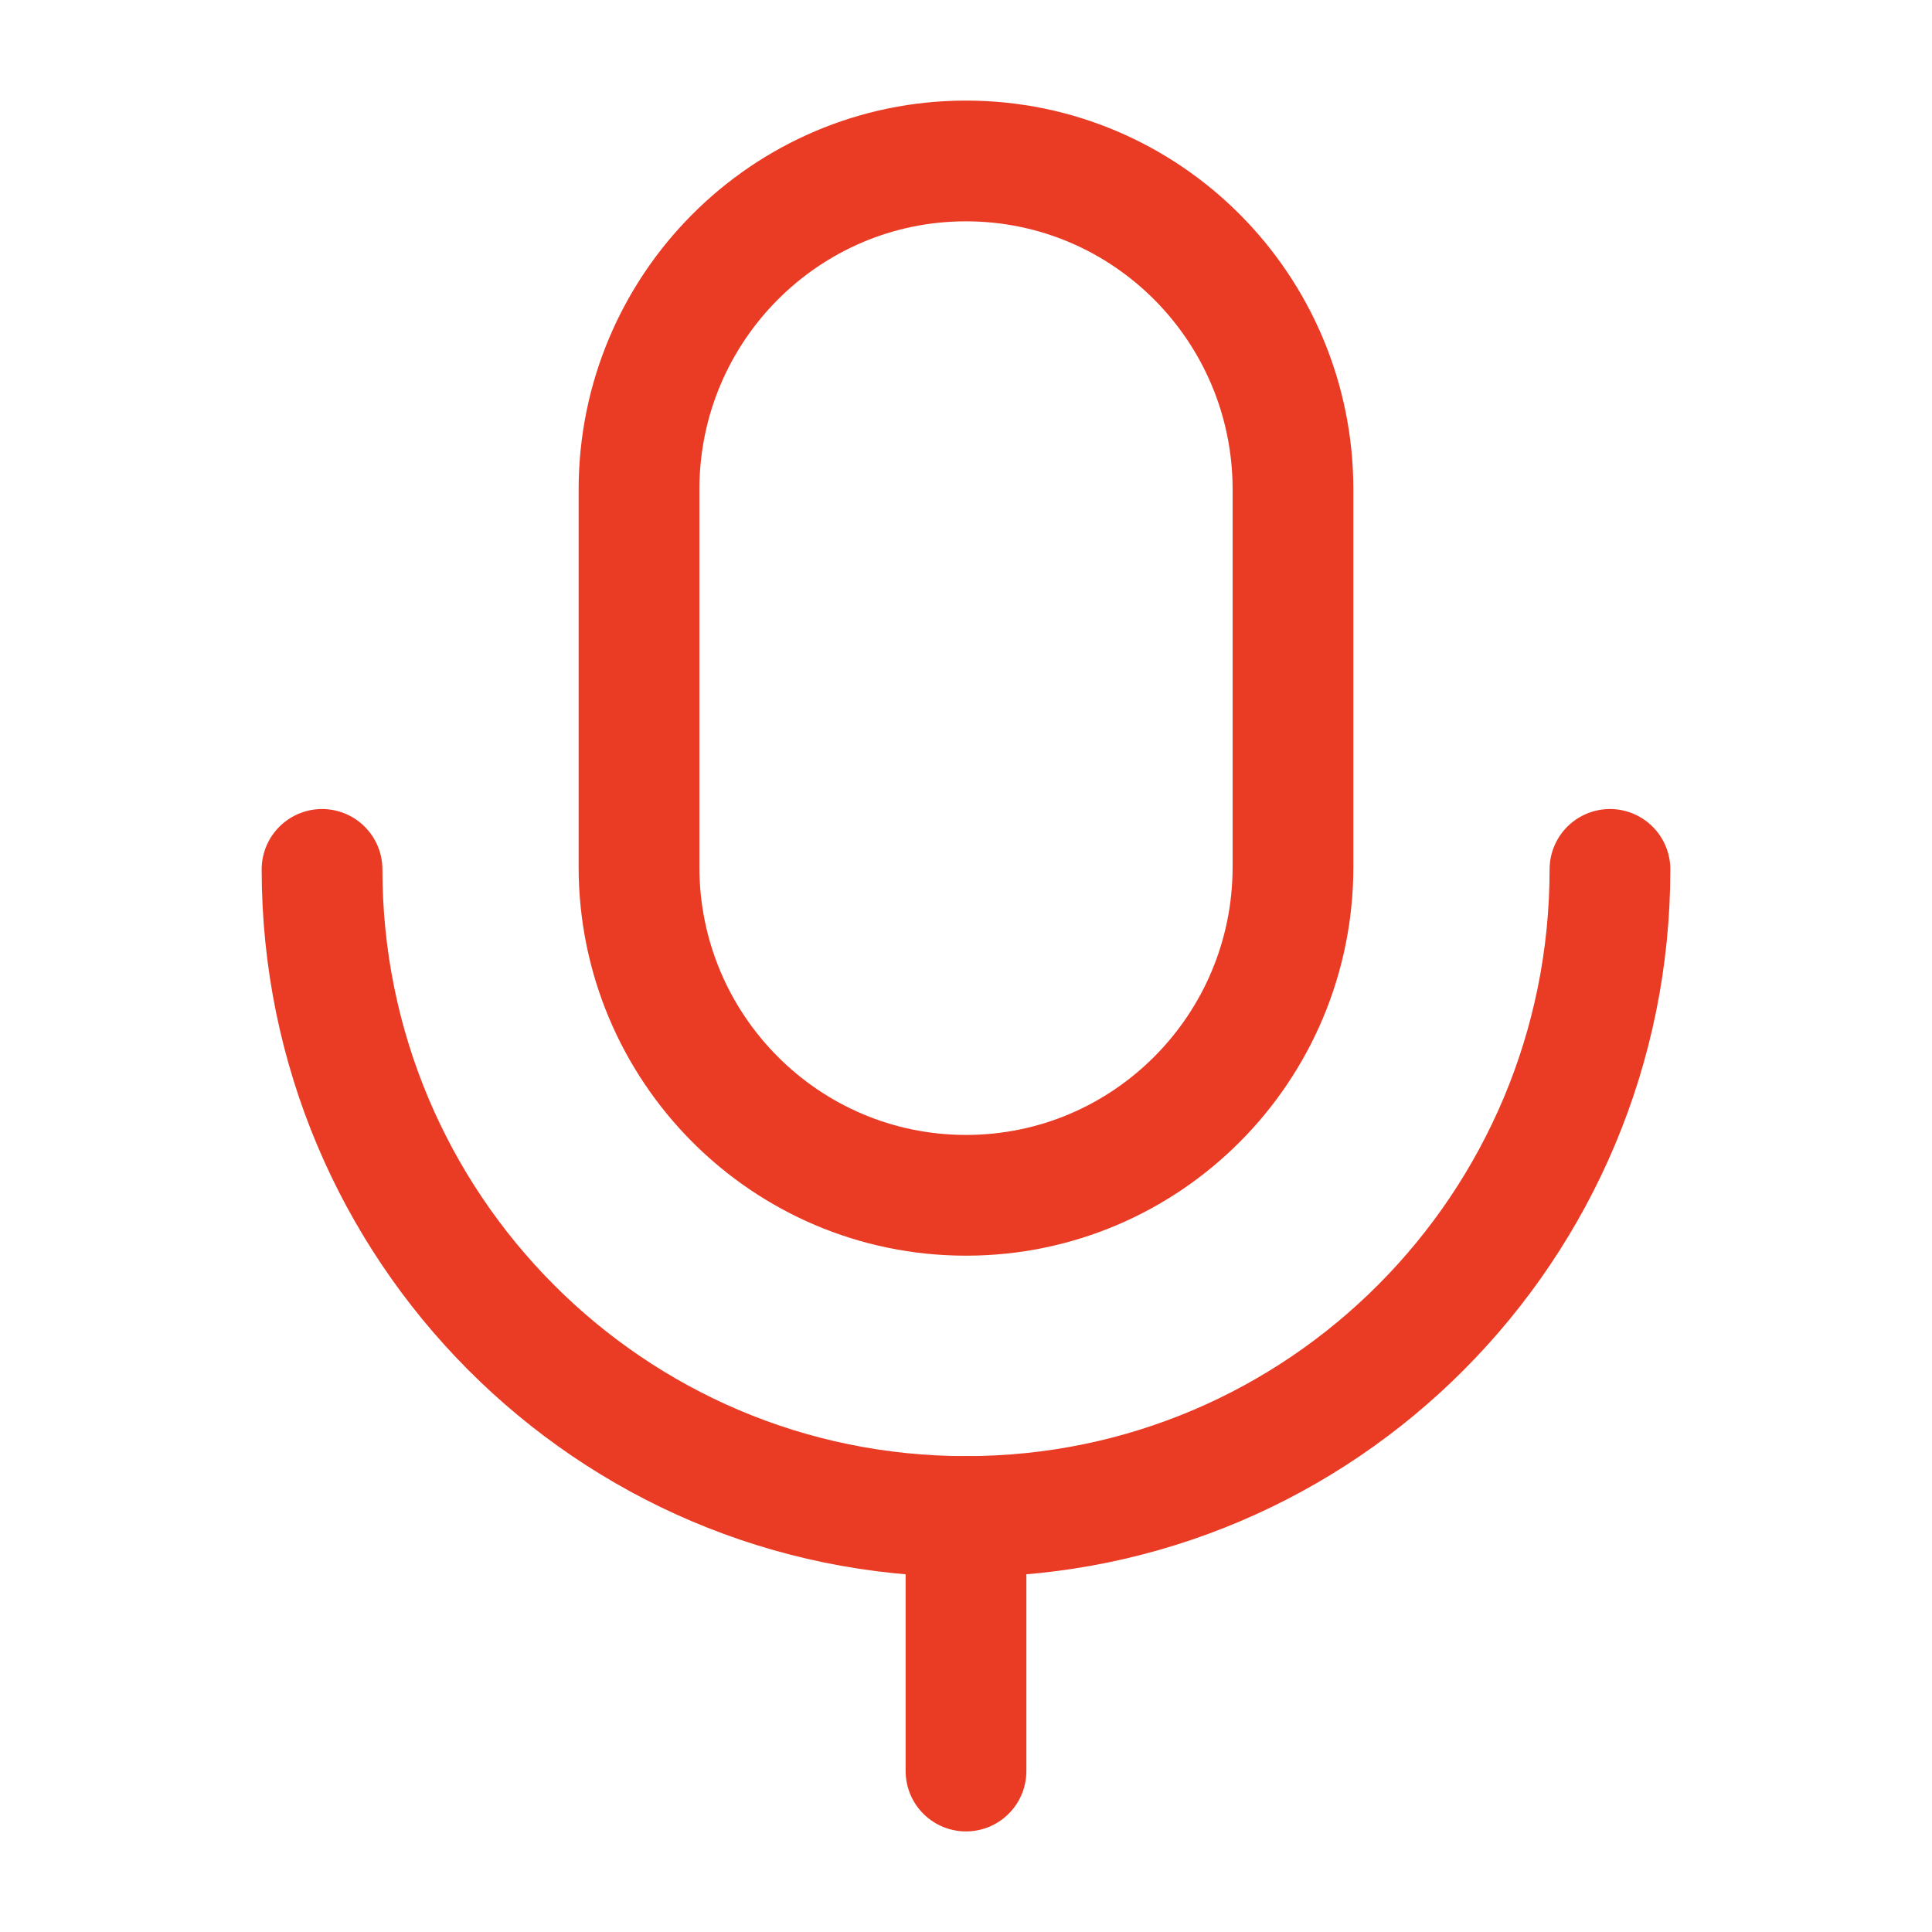 <?xml version="1.0" encoding="utf-8"?><svg width="16" height="16" viewBox="0 0 16 16" xmlns="http://www.w3.org/2000/svg" xmlns:xlink="http://www.w3.org/1999/xlink" style="fill: none"><path d="M8 14.667V12.559" style="stroke: #ea3c24; stroke-linecap: round; stroke-linejoin: round" /><path d="M8 9.899C6.505 9.899 5.292 8.681 5.292 7.179V4.054C5.292 2.552 6.505 1.333 8 1.333C9.496 1.333 10.708 2.552 10.708 4.054V7.179C10.708 8.681 9.496 9.899 8 9.899Z" style="fill-rule: evenodd; clip-rule: evenodd; stroke: #ea3c24; stroke-linecap: round; stroke-linejoin: round" /><path d="M13.333 7.2C13.333 10.16 10.946 12.559 8 12.559C5.054 12.559 2.667 10.16 2.667 7.2" style="stroke: #ea3c24; stroke-linecap: round; stroke-linejoin: round" /></svg>